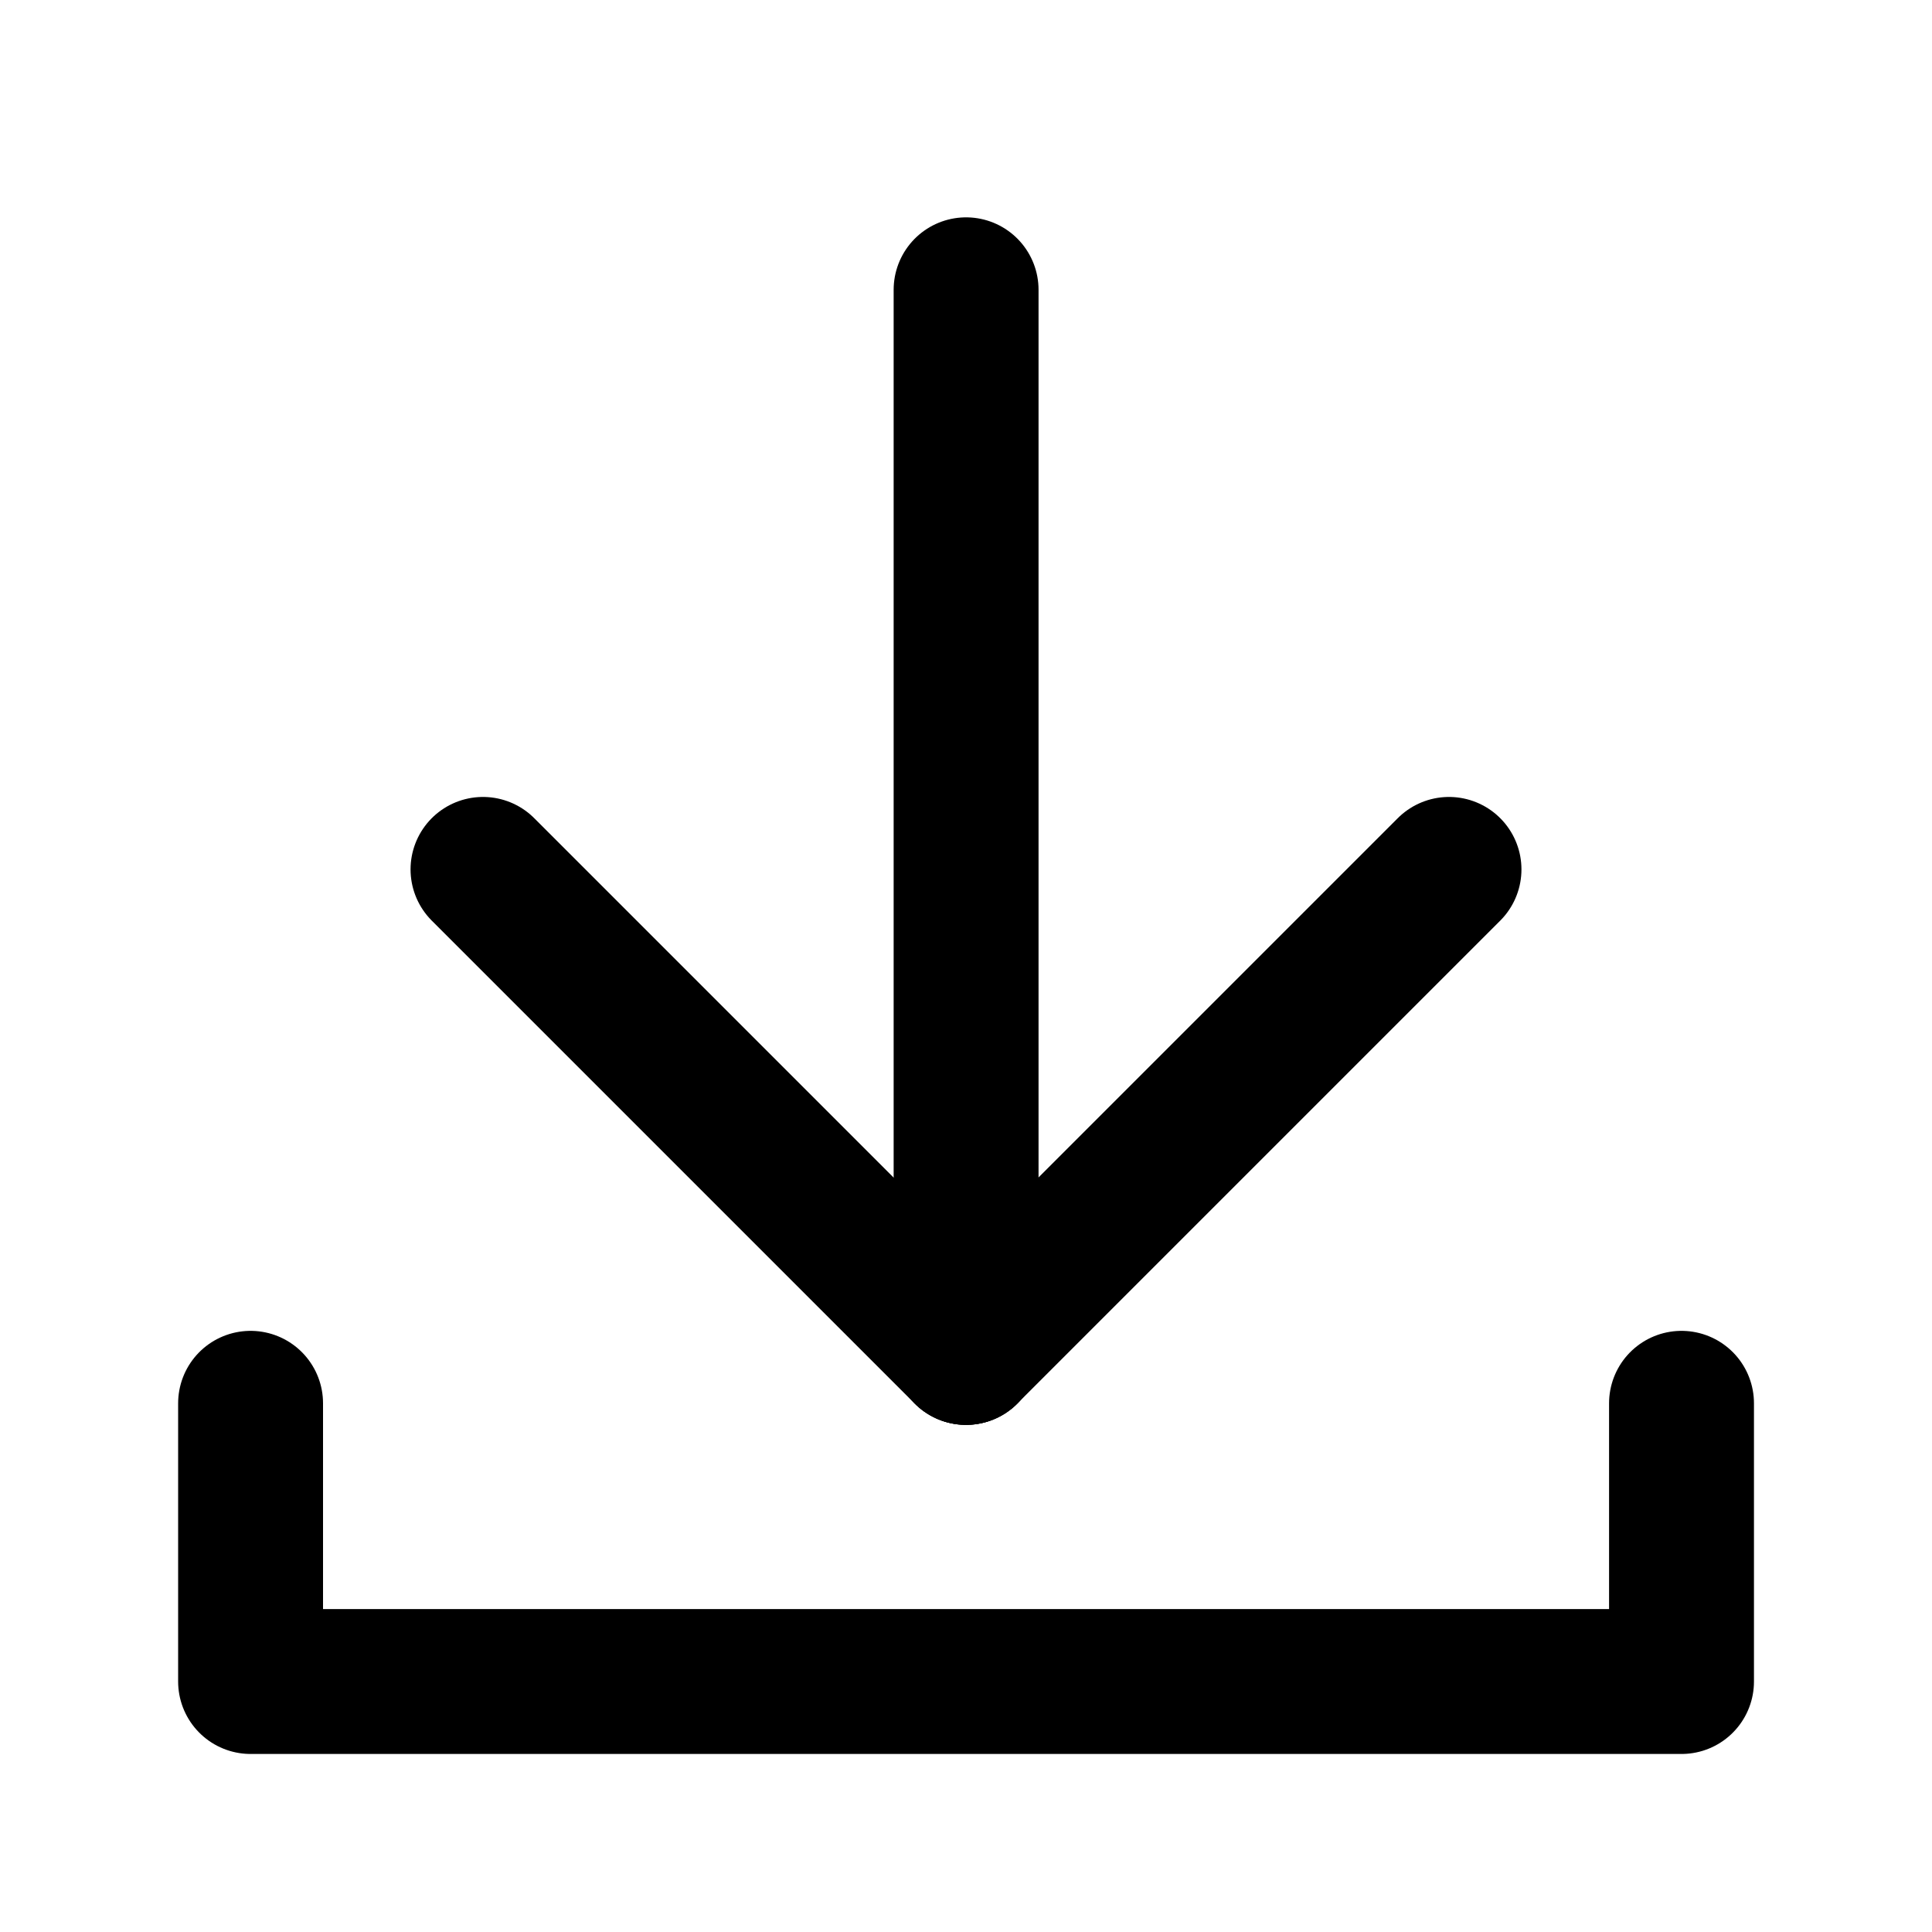 <svg xmlns="http://www.w3.org/2000/svg" width="20" height="20" viewBox="0 0 20 20">
  <g id="レイヤー_2" data-name="レイヤー 2" transform="translate(0.125 0.125)">
    <g id="Rect_最後透明に_" data-name="Rect（最後透明に）">
      <rect id="長方形_791" data-name="長方形 791" width="20" height="20" transform="translate(-0.125 -0.125)" fill="none"/>
    </g>
    <g id="icon" transform="translate(2.469 3.703)">
      <path id="パス_537" data-name="パス 537" d="M6,35v2.88H20.813V35" transform="translate(-6 -24.301)" fill="none" stroke="#000" stroke-linecap="round" stroke-linejoin="round" stroke-width="1.5"/>
      <line id="線_5" data-name="線 5" y1="11" transform="translate(7.407 -0.828)" fill="none" stroke="#000" stroke-linecap="round" stroke-linejoin="round" stroke-width="1.5"/>
      <line id="線_6" data-name="線 6" y1="5" x2="5" transform="translate(7.406 5.172)" fill="none" stroke="#000" stroke-linecap="round" stroke-linejoin="round" stroke-width="1.5"/>
      <line id="線_7" data-name="線 7" x1="5" y1="5" transform="translate(2.406 5.172)" fill="none" stroke="#000" stroke-linecap="round" stroke-linejoin="round" stroke-width="1.5"/>
    </g>
  </g>
</svg>
